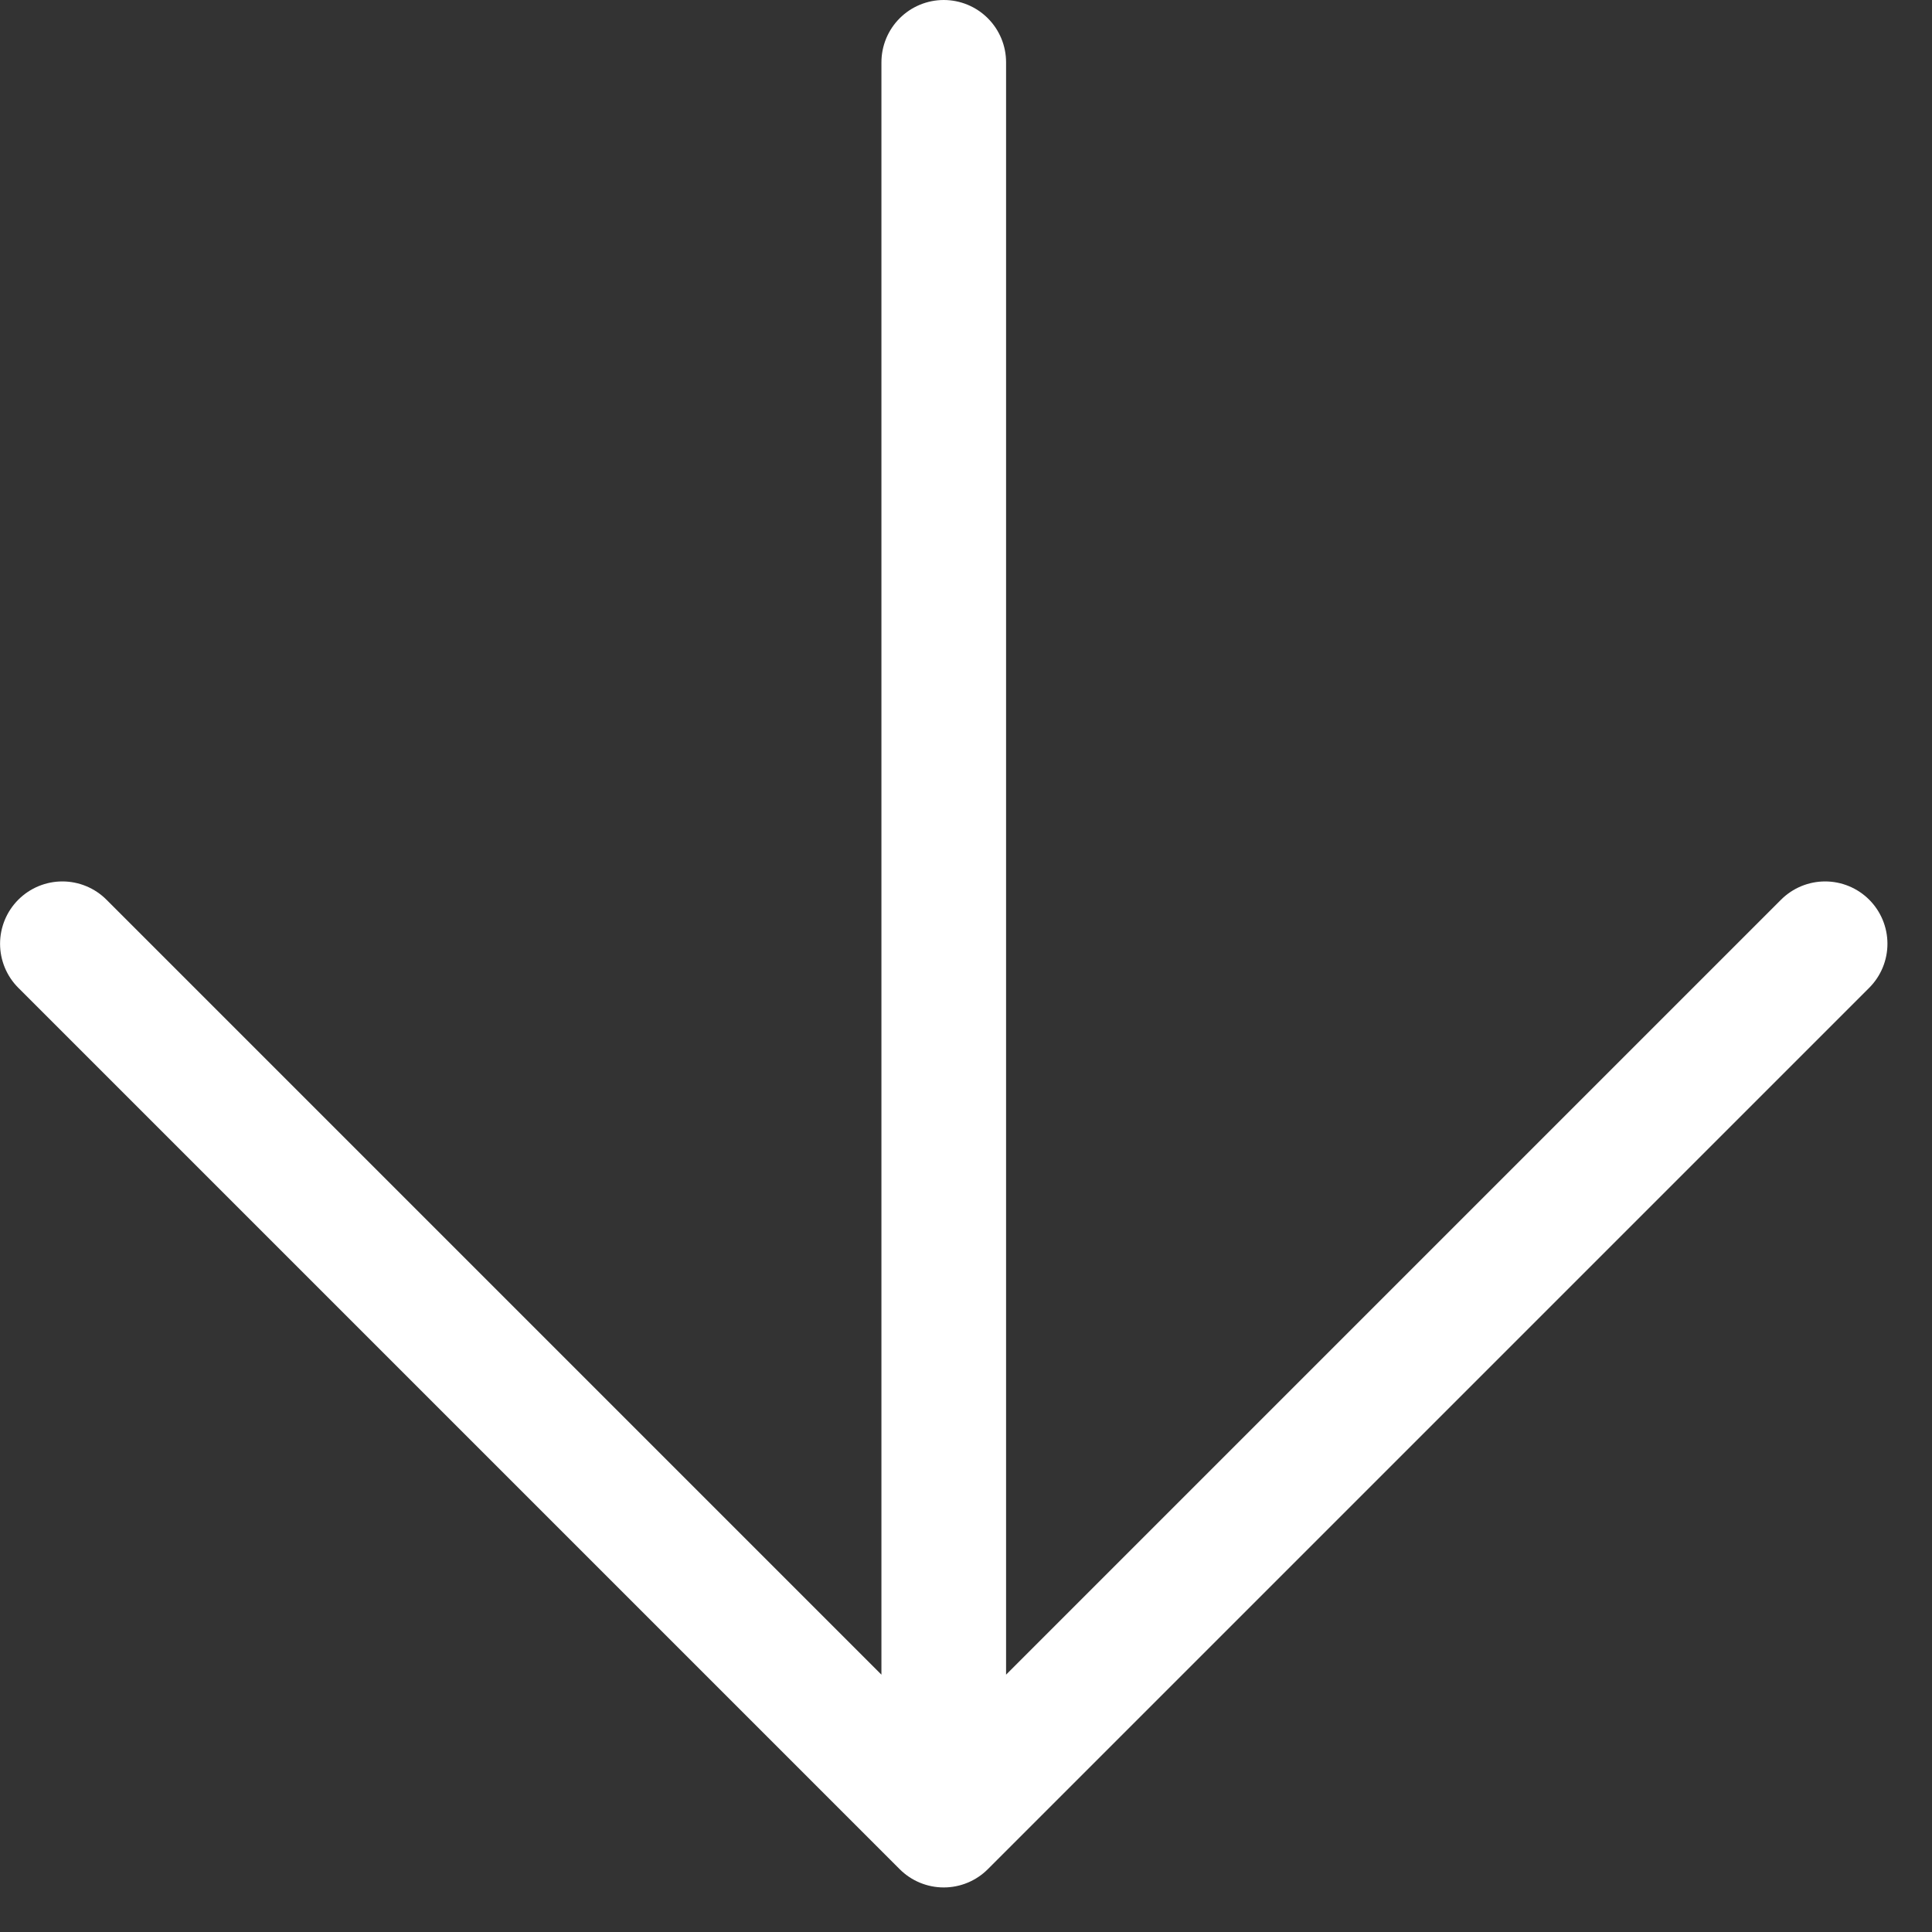 <svg width="31" height="31" viewBox="0 0 31 31" fill="none" xmlns="http://www.w3.org/2000/svg">
<rect x="0" y="0" width="31" height="31" fill="#333333" stroke="none"/>
<path d="M15.143 1V29.285M15.143 29.285L29.285 15.143M15.143 29.285L1.001 15.143" stroke="white" stroke-width="2" stroke-linecap="round" stroke-linejoin="round"/>
</svg>
